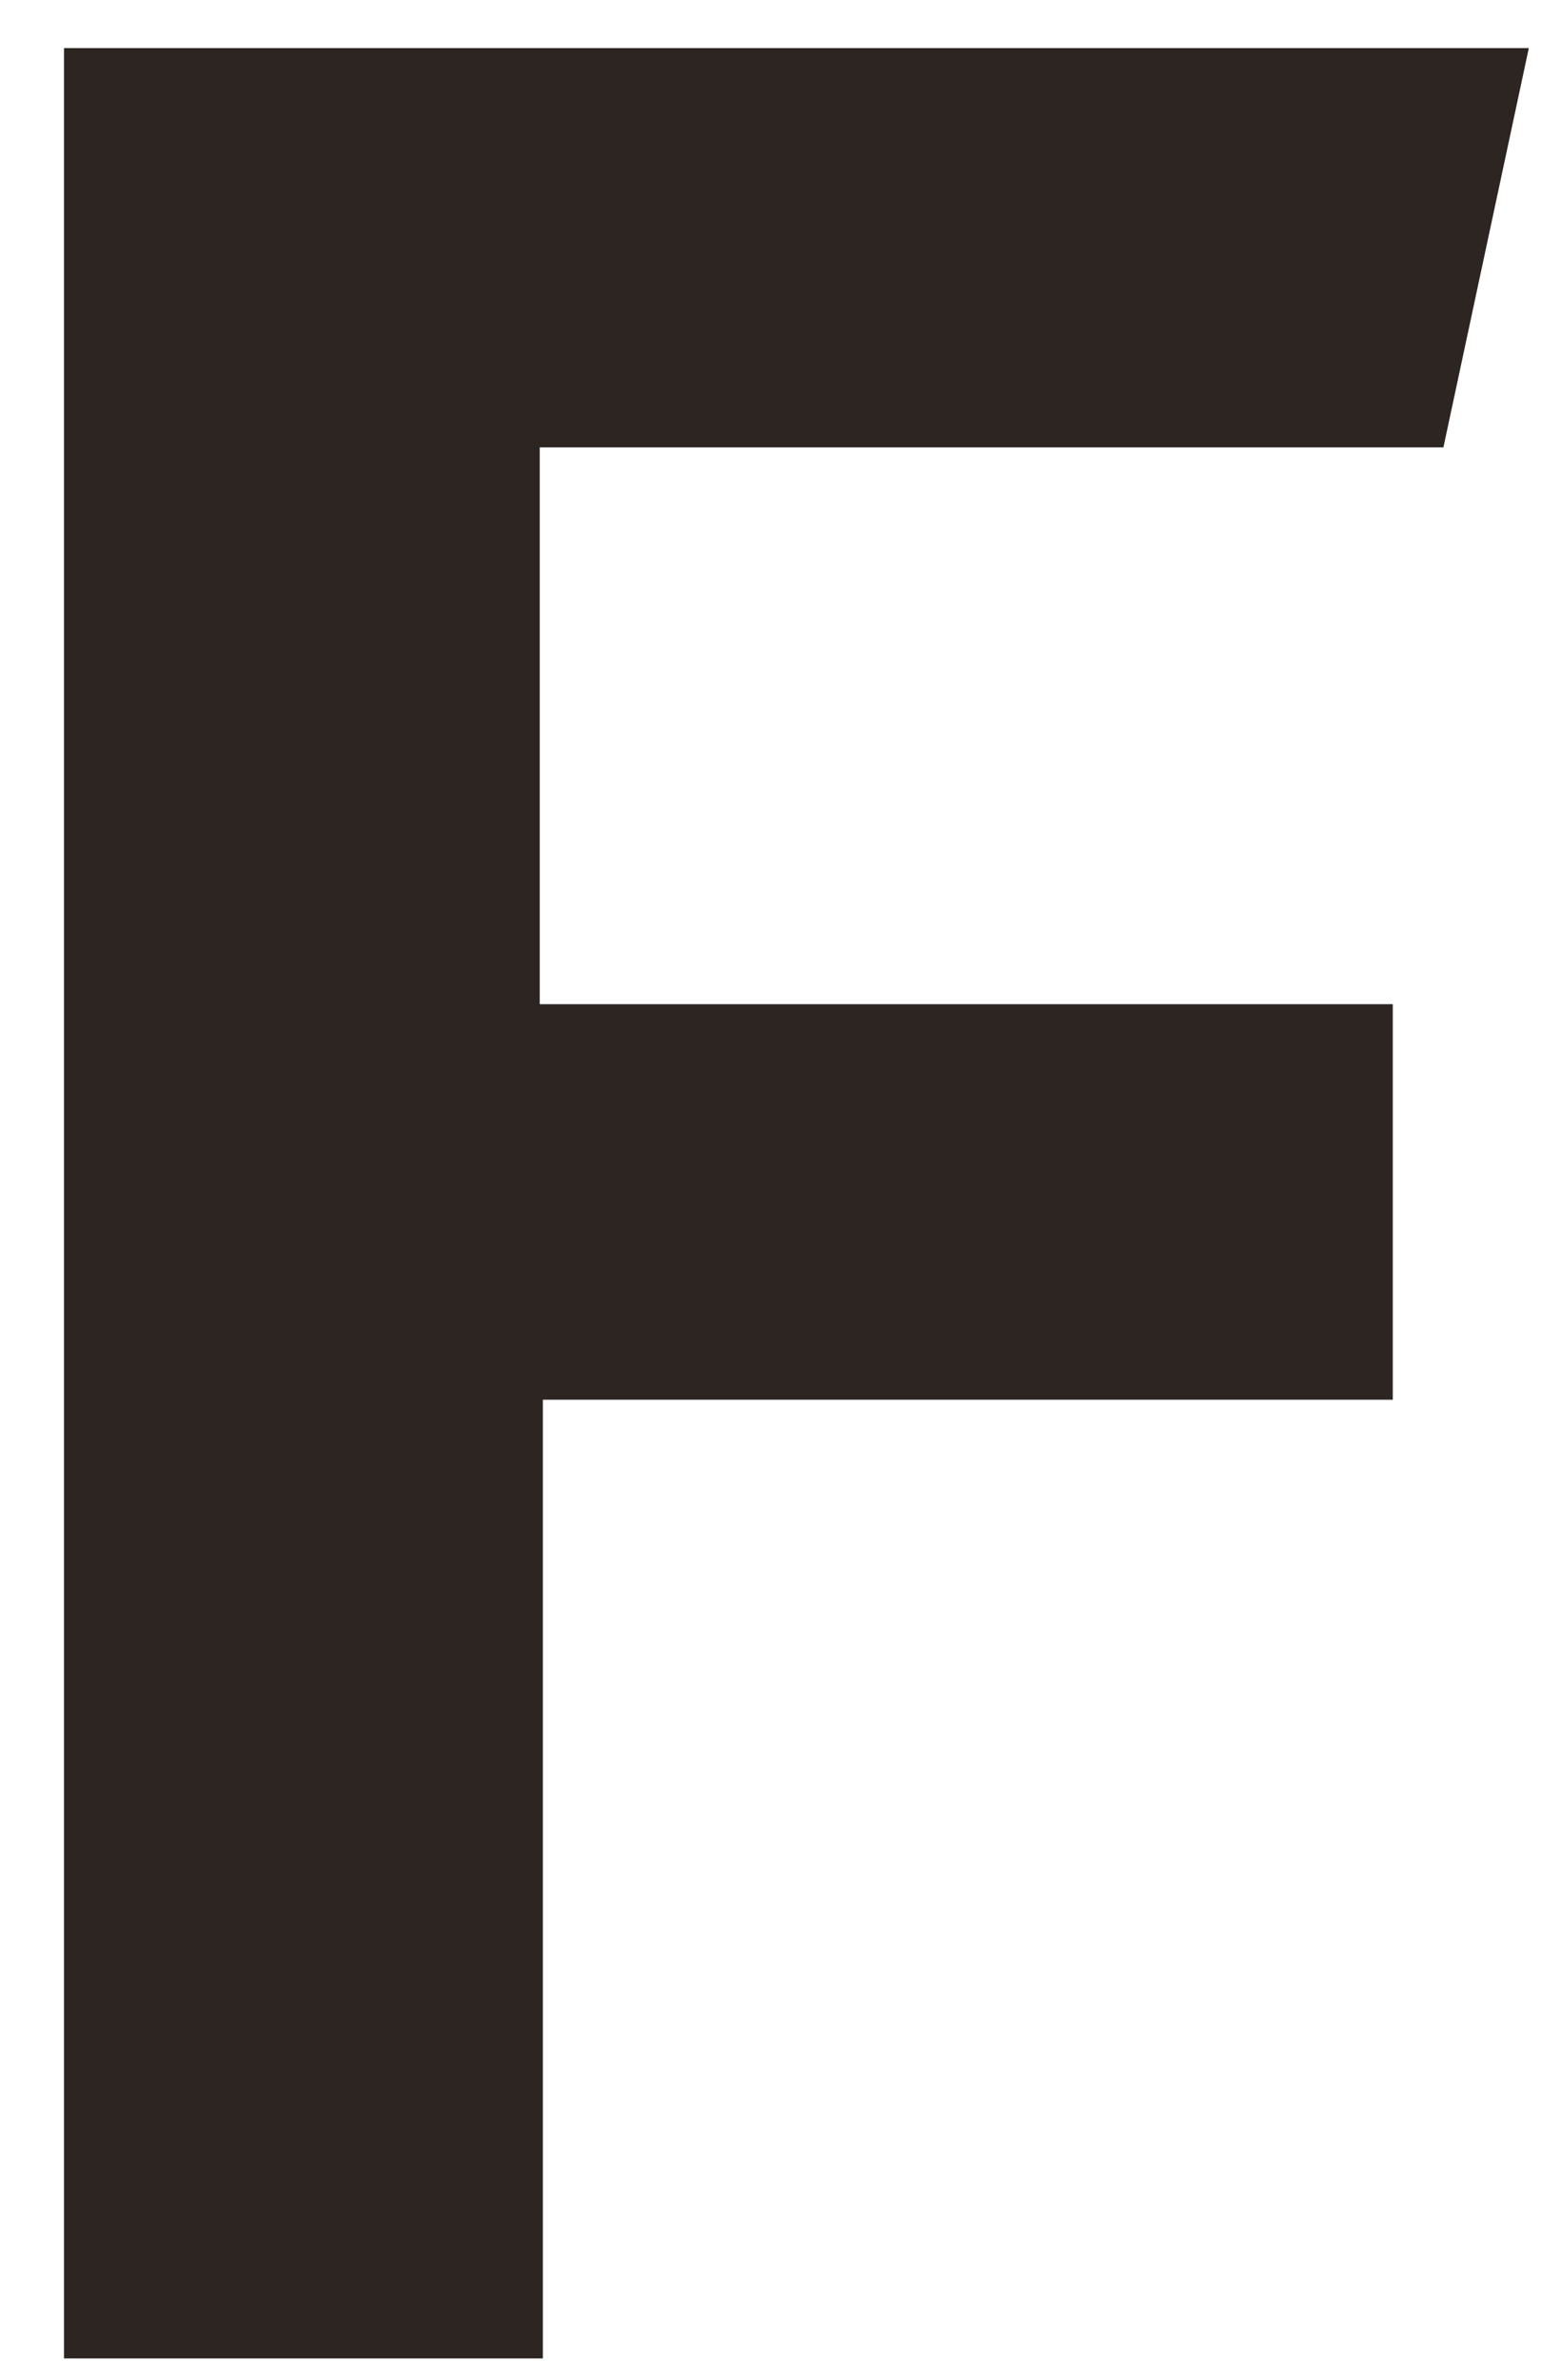 <svg xmlns="http://www.w3.org/2000/svg" width="21" height="32" viewBox="0 0 21 32" fill="none"><path d="M7.261 6.016V13.503H18.737V18.822H7.303V31.714H0.861V0.647H20.567L19.418 6.016H7.261Z" fill="#2C2522"></path></svg>